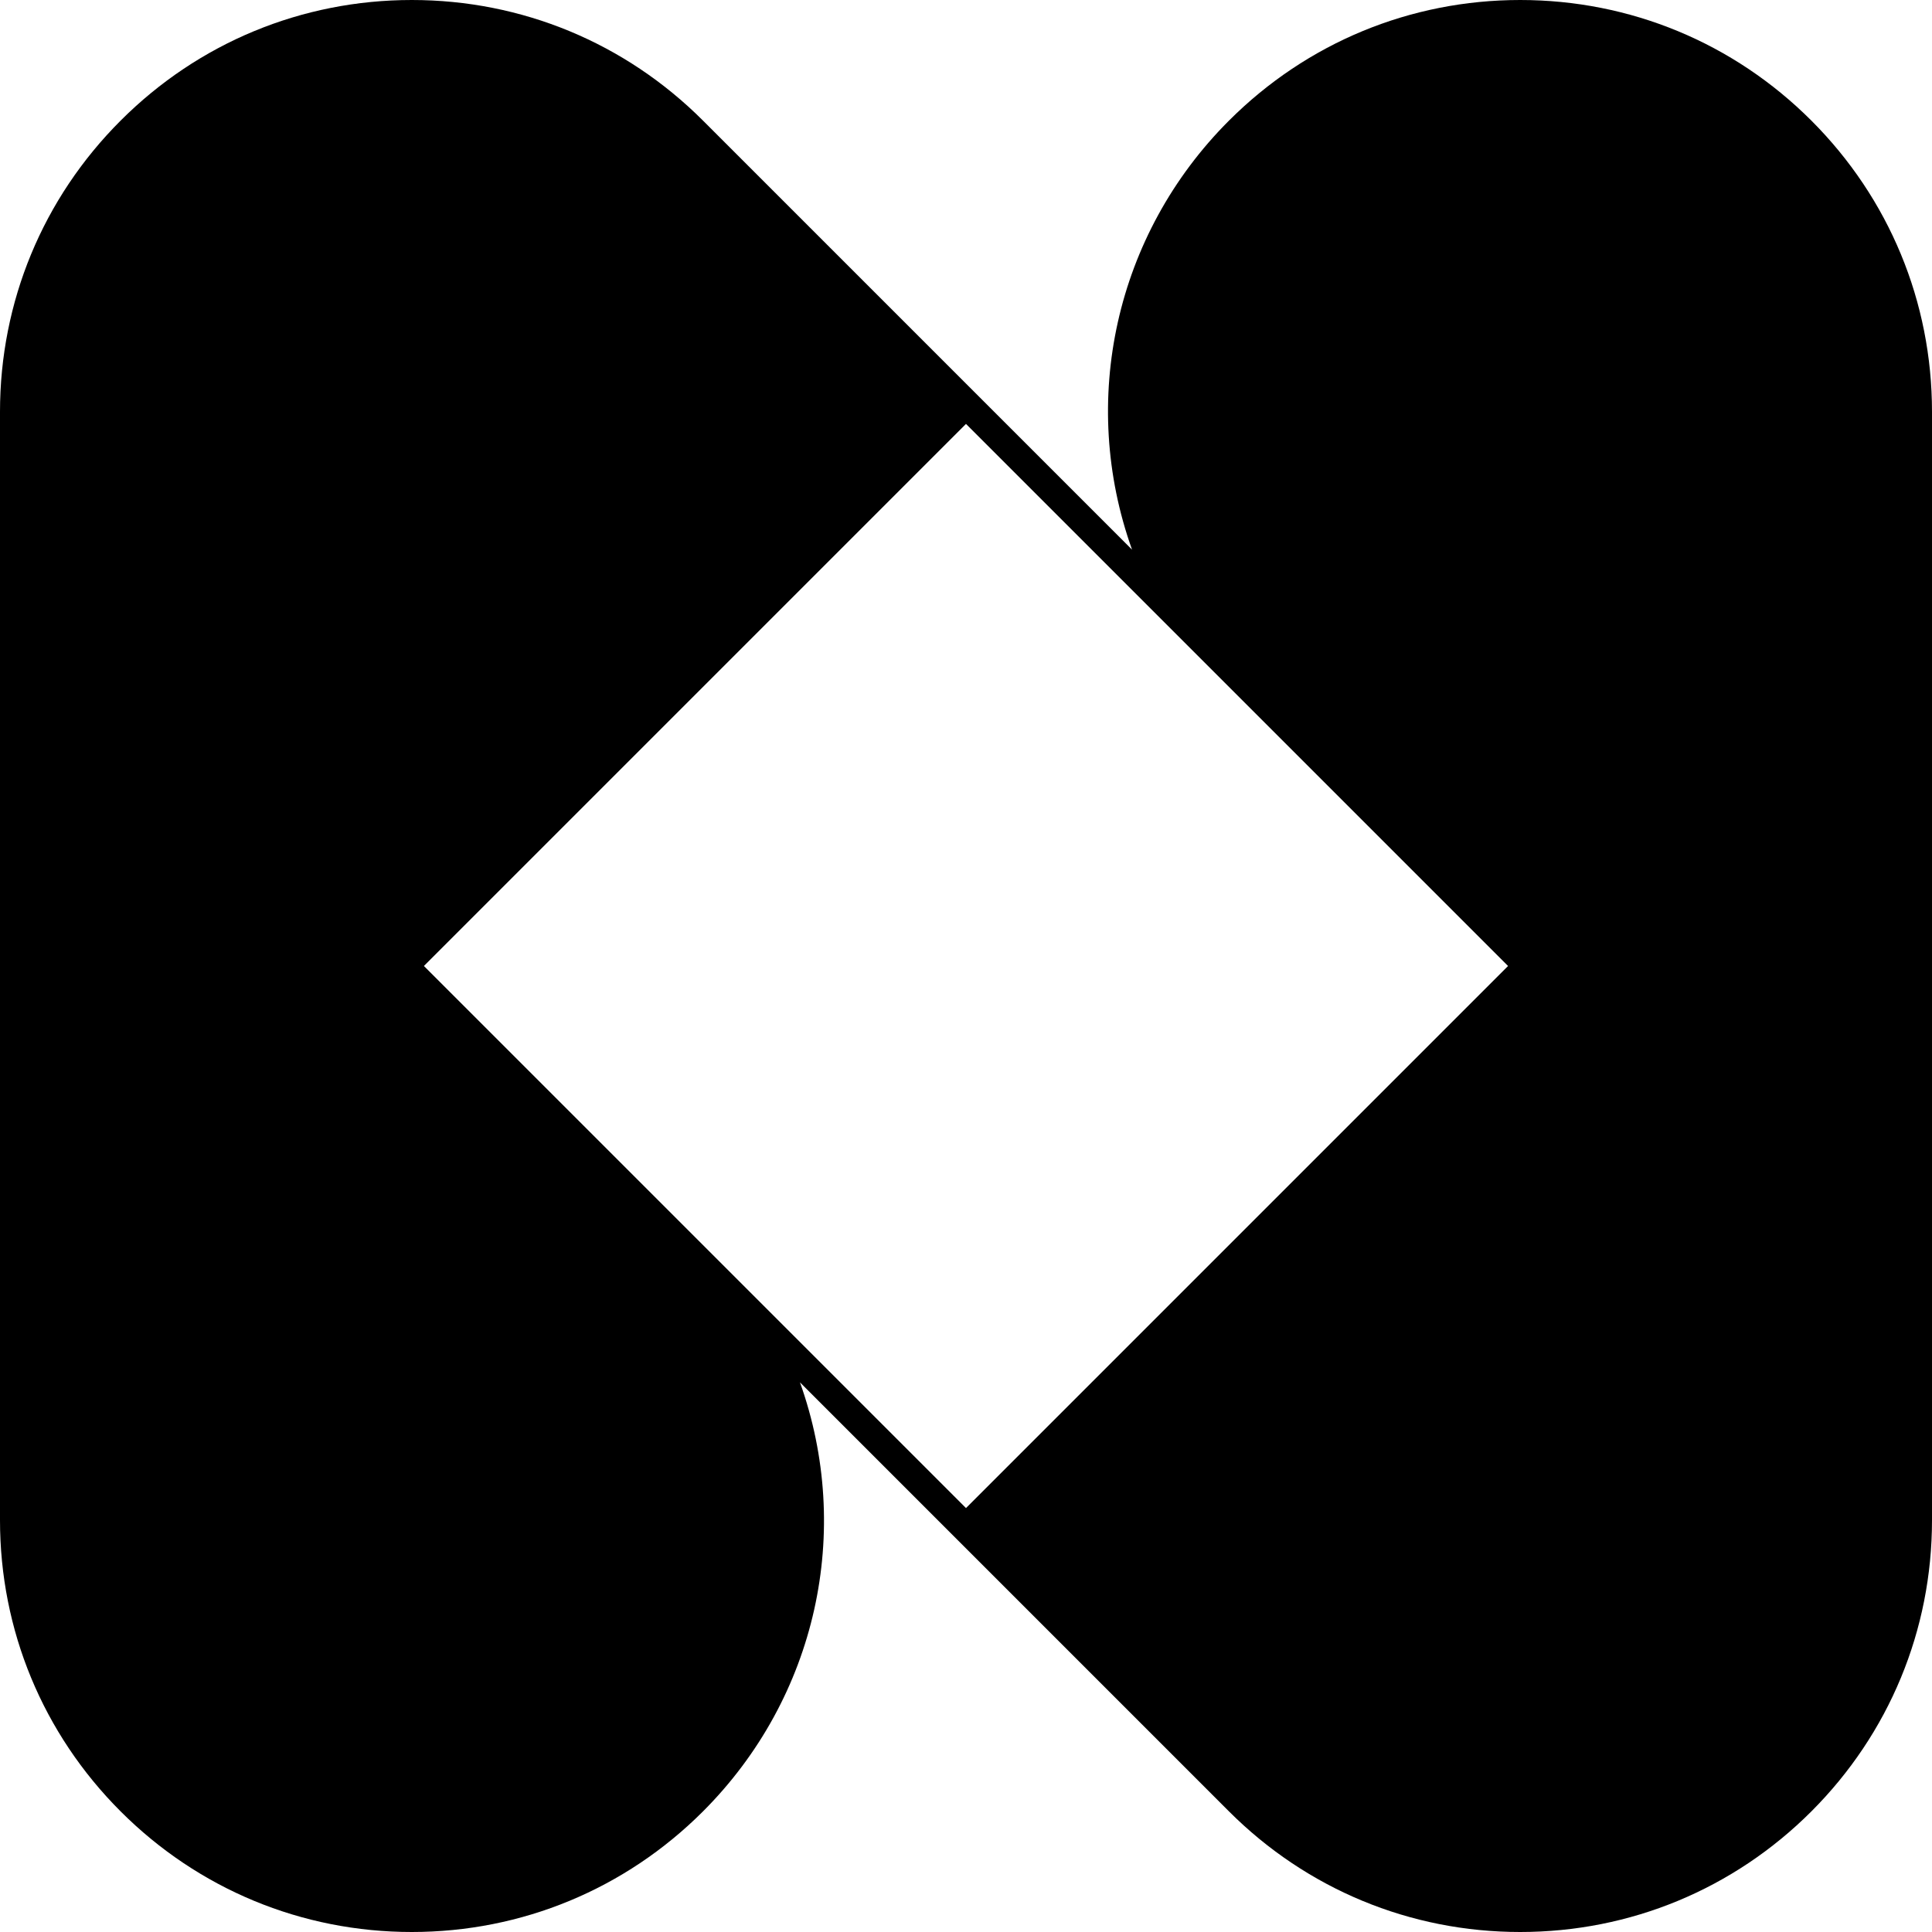 <?xml version="1.0" encoding="UTF-8"?>
<svg xmlns="http://www.w3.org/2000/svg" xmlns:xlink="http://www.w3.org/1999/xlink" version="1.1" id="Layer_1" x="0px" y="0px" width="512px" height="512px" viewBox="0 0 512 512" xml:space="preserve">
<path d="M480.033,31.961C459.418,11.346,432.012,0,402.864,0c-29.147,0-56.548,11.346-77.169,31.961  c-30.239,30.233-39.761,74.375-25.692,113.702l-44.006-44.005L186.3,31.961C165.687,11.346,138.279,0,109.131,0  C79.977,0,52.574,11.346,31.967,31.961C11.348,52.575,0,79.982,0,109.13v293.745c0,29.137,11.348,56.543,31.967,77.164  C52.574,500.647,79.977,512,109.131,512c29.147,0,56.556-11.353,77.169-31.961c30.239-30.246,39.767-74.387,25.698-113.703  l37.896,37.897l75.8,75.806C346.316,500.647,373.716,512,402.864,512c29.148,0,56.555-11.353,77.17-31.961  C500.641,459.43,512,432.023,512,402.875V109.13C512,79.982,500.641,52.569,480.033,31.961z M255.996,399.655L112.339,255.998  l143.657-143.659L399.65,255.998L255.996,399.655z"></path>
</svg>

